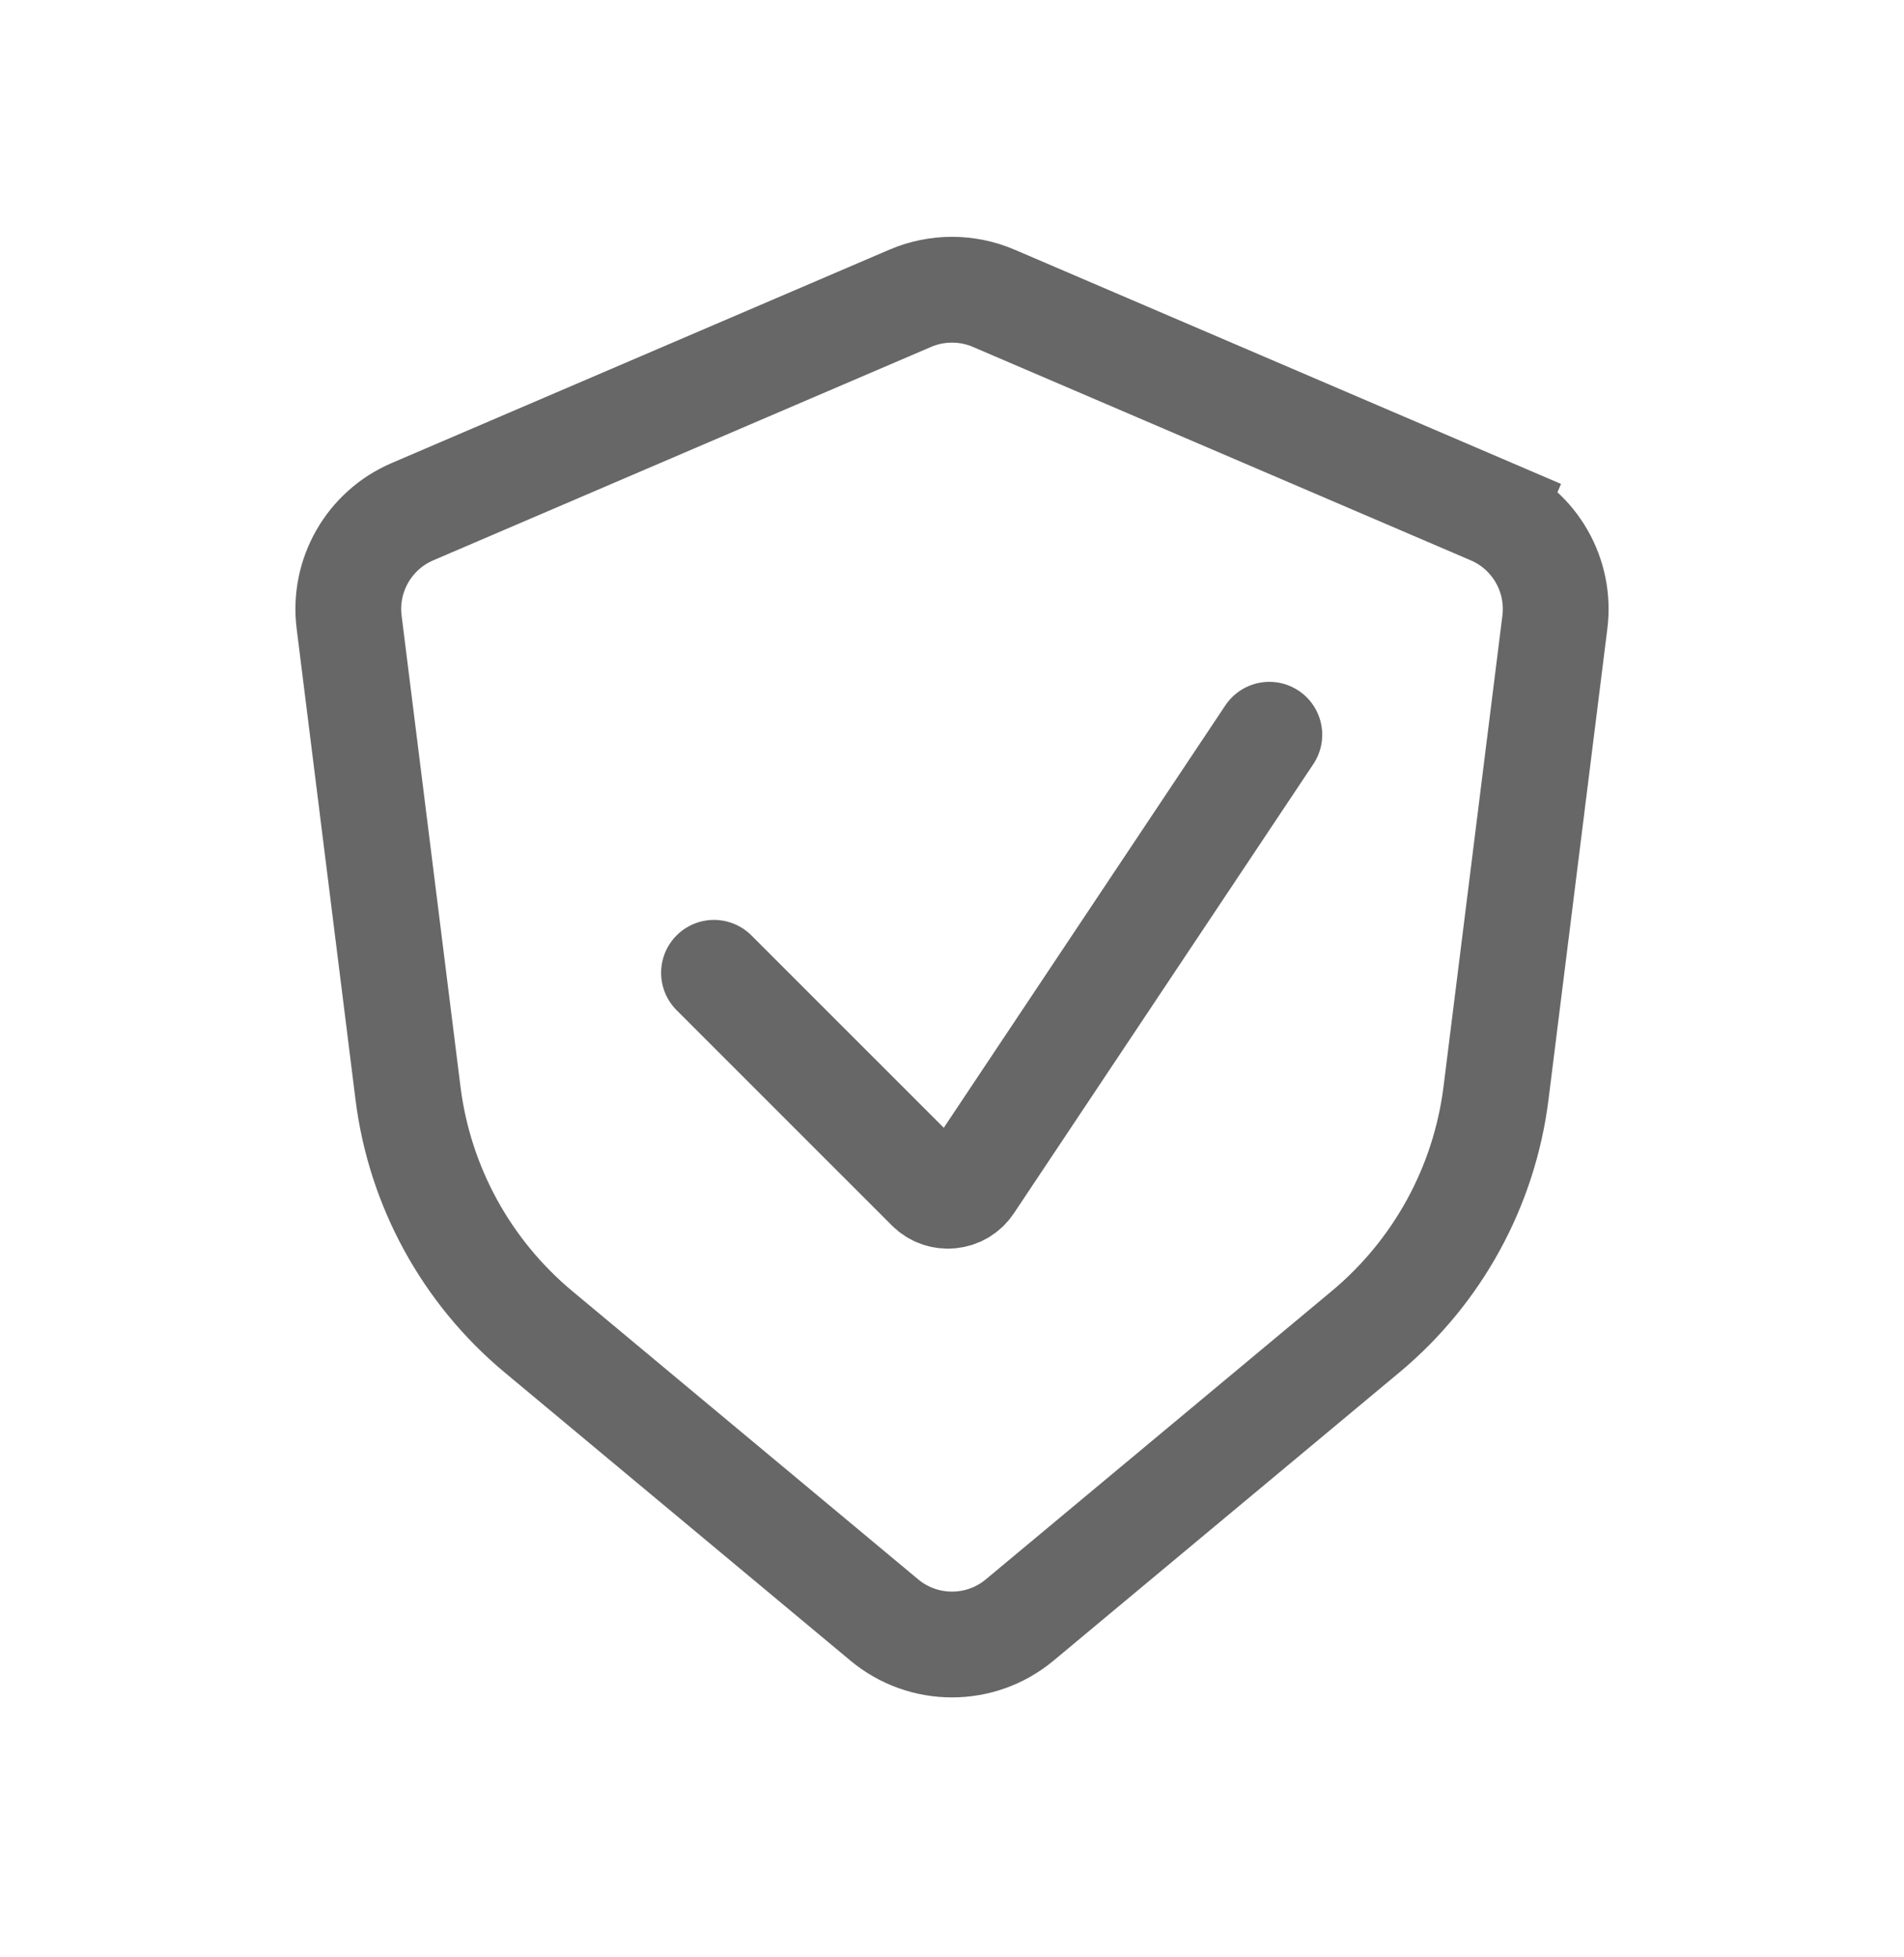 <svg width="36" height="37" viewBox="0 0 36 37" fill="none" xmlns="http://www.w3.org/2000/svg">
<path d="M28.202 9.673L18.788 5.638C18.285 5.423 17.715 5.423 17.212 5.638L7.798 9.673C6.979 10.024 6.491 10.875 6.601 11.759L7.714 20.663C7.934 22.424 8.815 24.036 10.179 25.173L16.72 30.623C17.461 31.241 18.539 31.241 19.28 30.623L25.821 25.173C27.185 24.036 28.066 22.424 28.286 20.663L29.399 11.759C29.509 10.875 29.021 10.024 28.202 9.673L27.808 10.592L28.202 9.673Z" stroke="#676767" stroke-width="2" stroke-linecap="round"/>
<path d="M13.5 18.389L17.569 22.457C17.792 22.68 18.163 22.644 18.338 22.381L24 13.889" stroke="#676767" stroke-width="2" stroke-linecap="round"/>
</svg>
